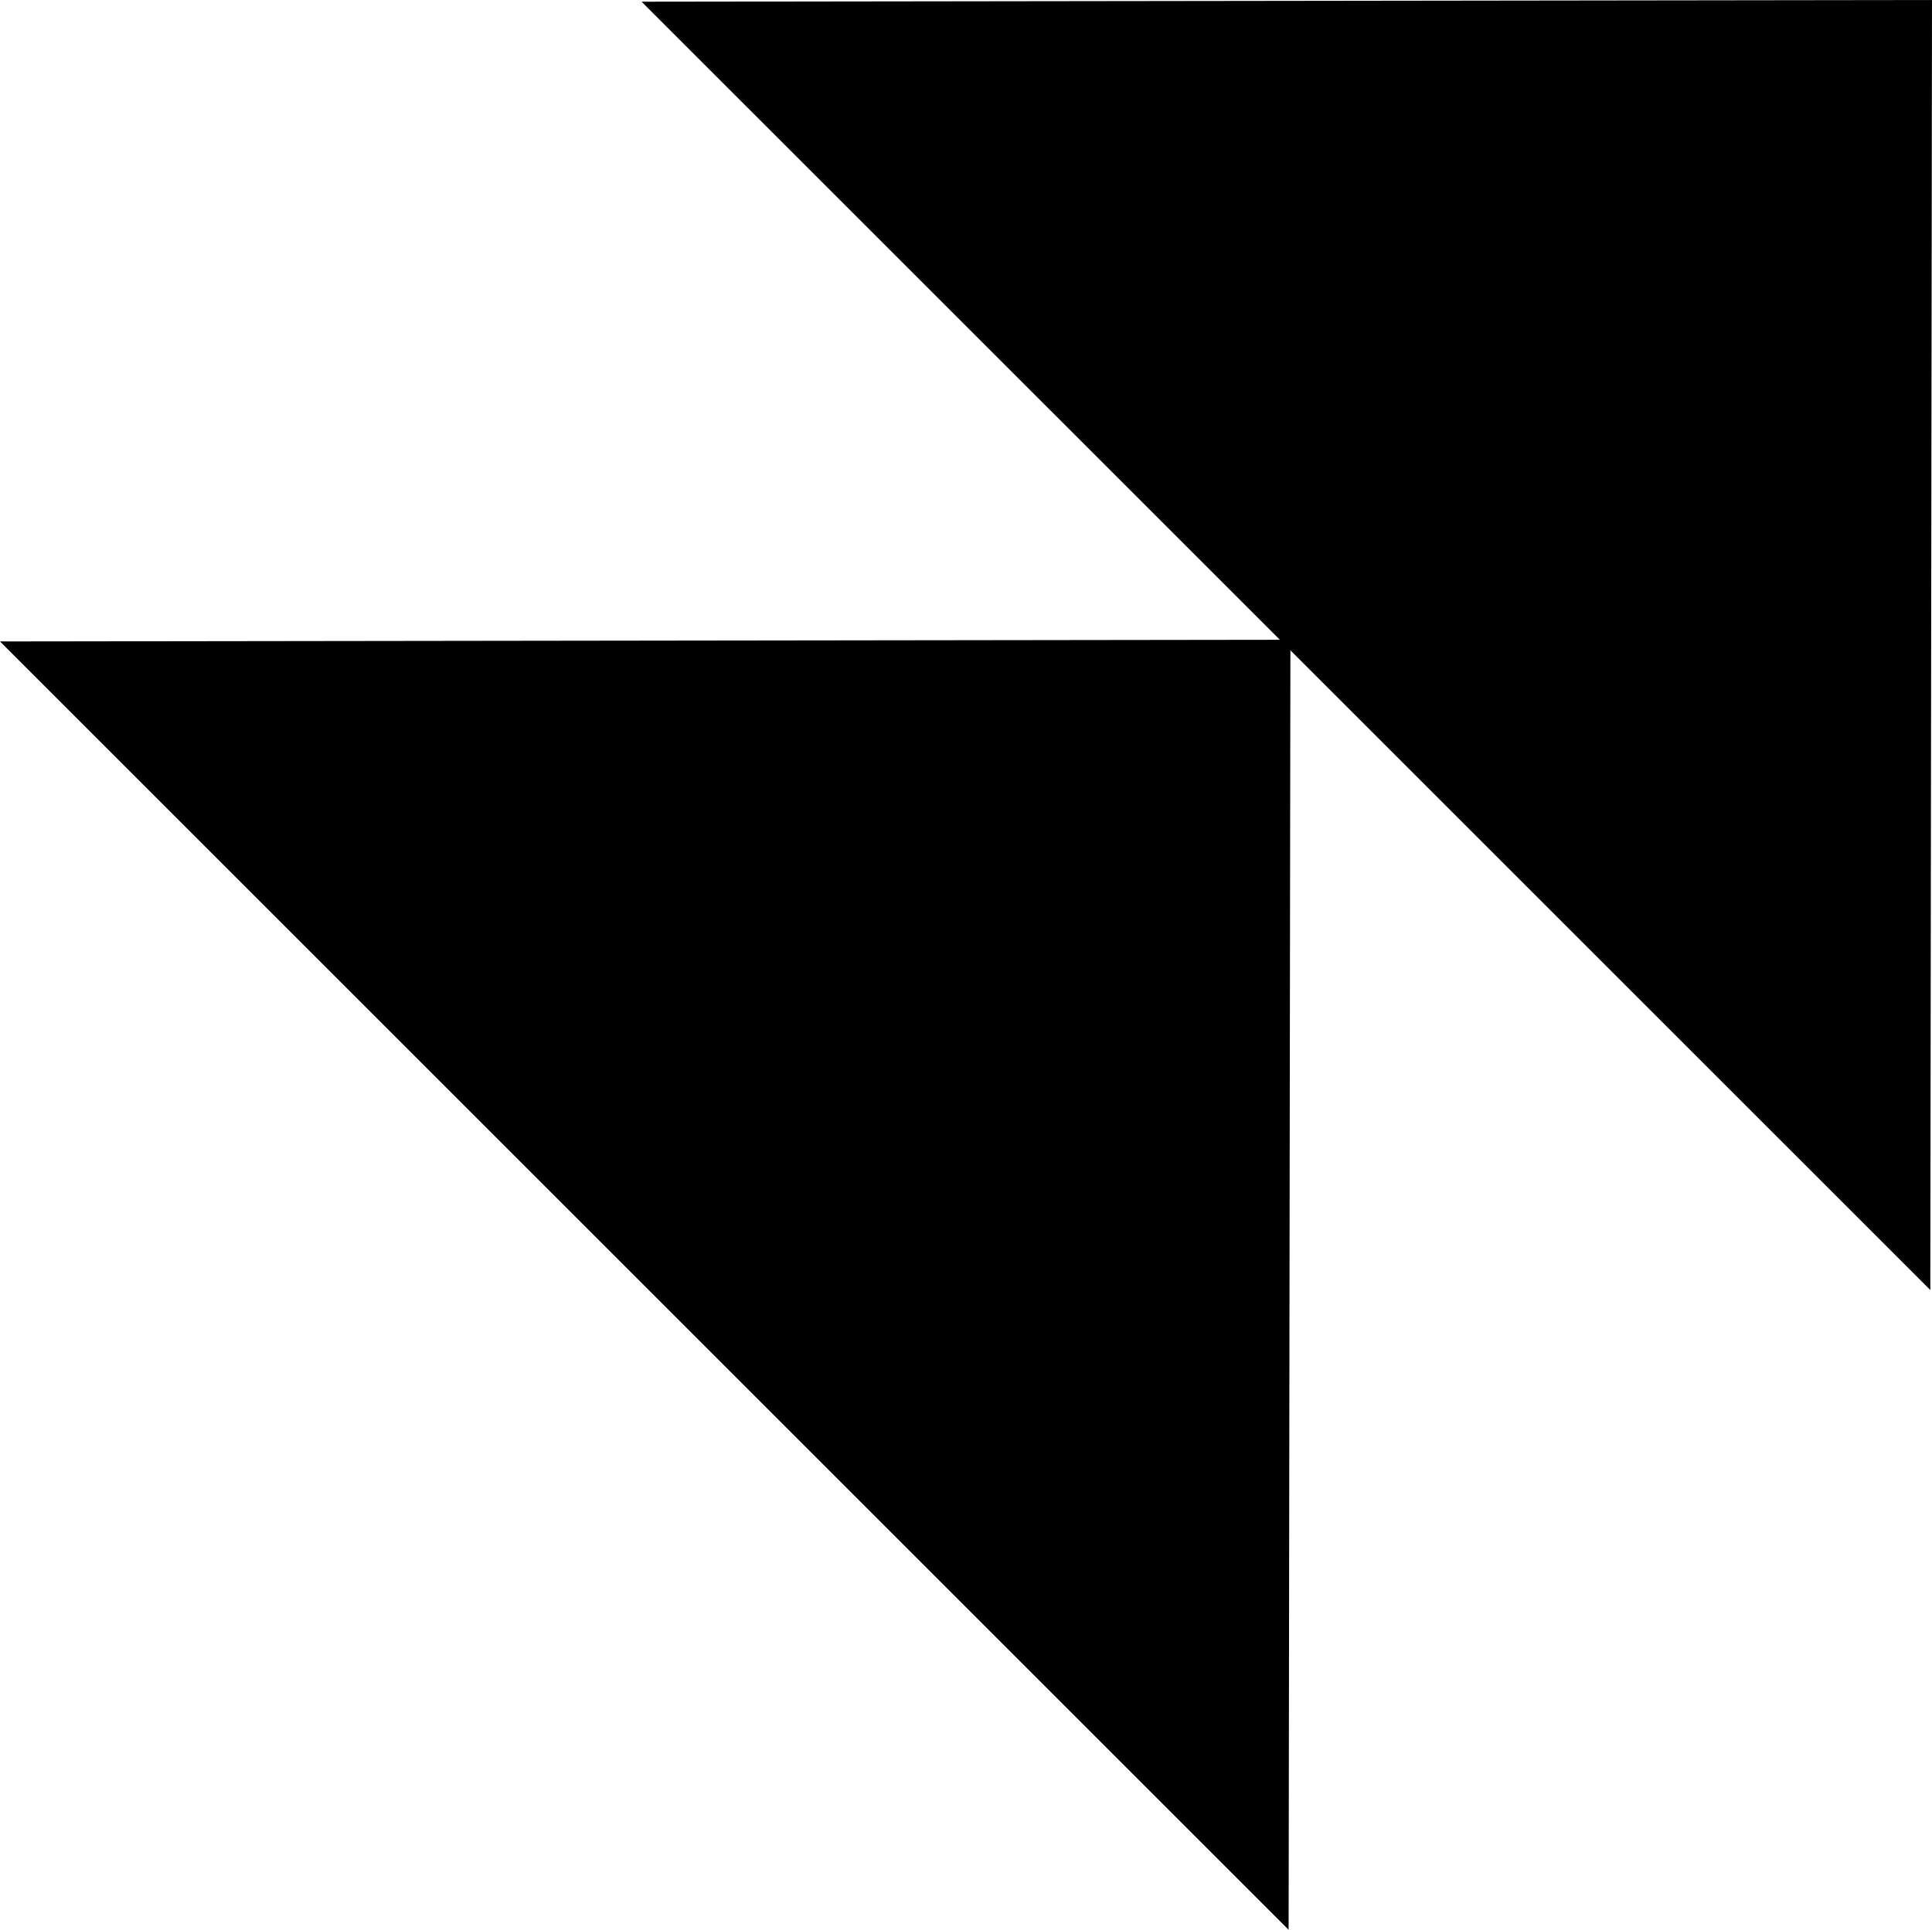 <?xml version="1.0" encoding="UTF-8"?>
<svg id="Layer_2" data-name="Layer 2" xmlns="http://www.w3.org/2000/svg" viewBox="0 0 216.81 216.61">
  <g id="Layer_1-2" data-name="Layer 1">
    <g>
      <polygon points="72 .19 216.81 0 216.62 144.8 72 .19"/>
      <polygon points="0 72 144.81 71.81 144.61 216.61 0 72"/>
    </g>
  </g>
</svg>